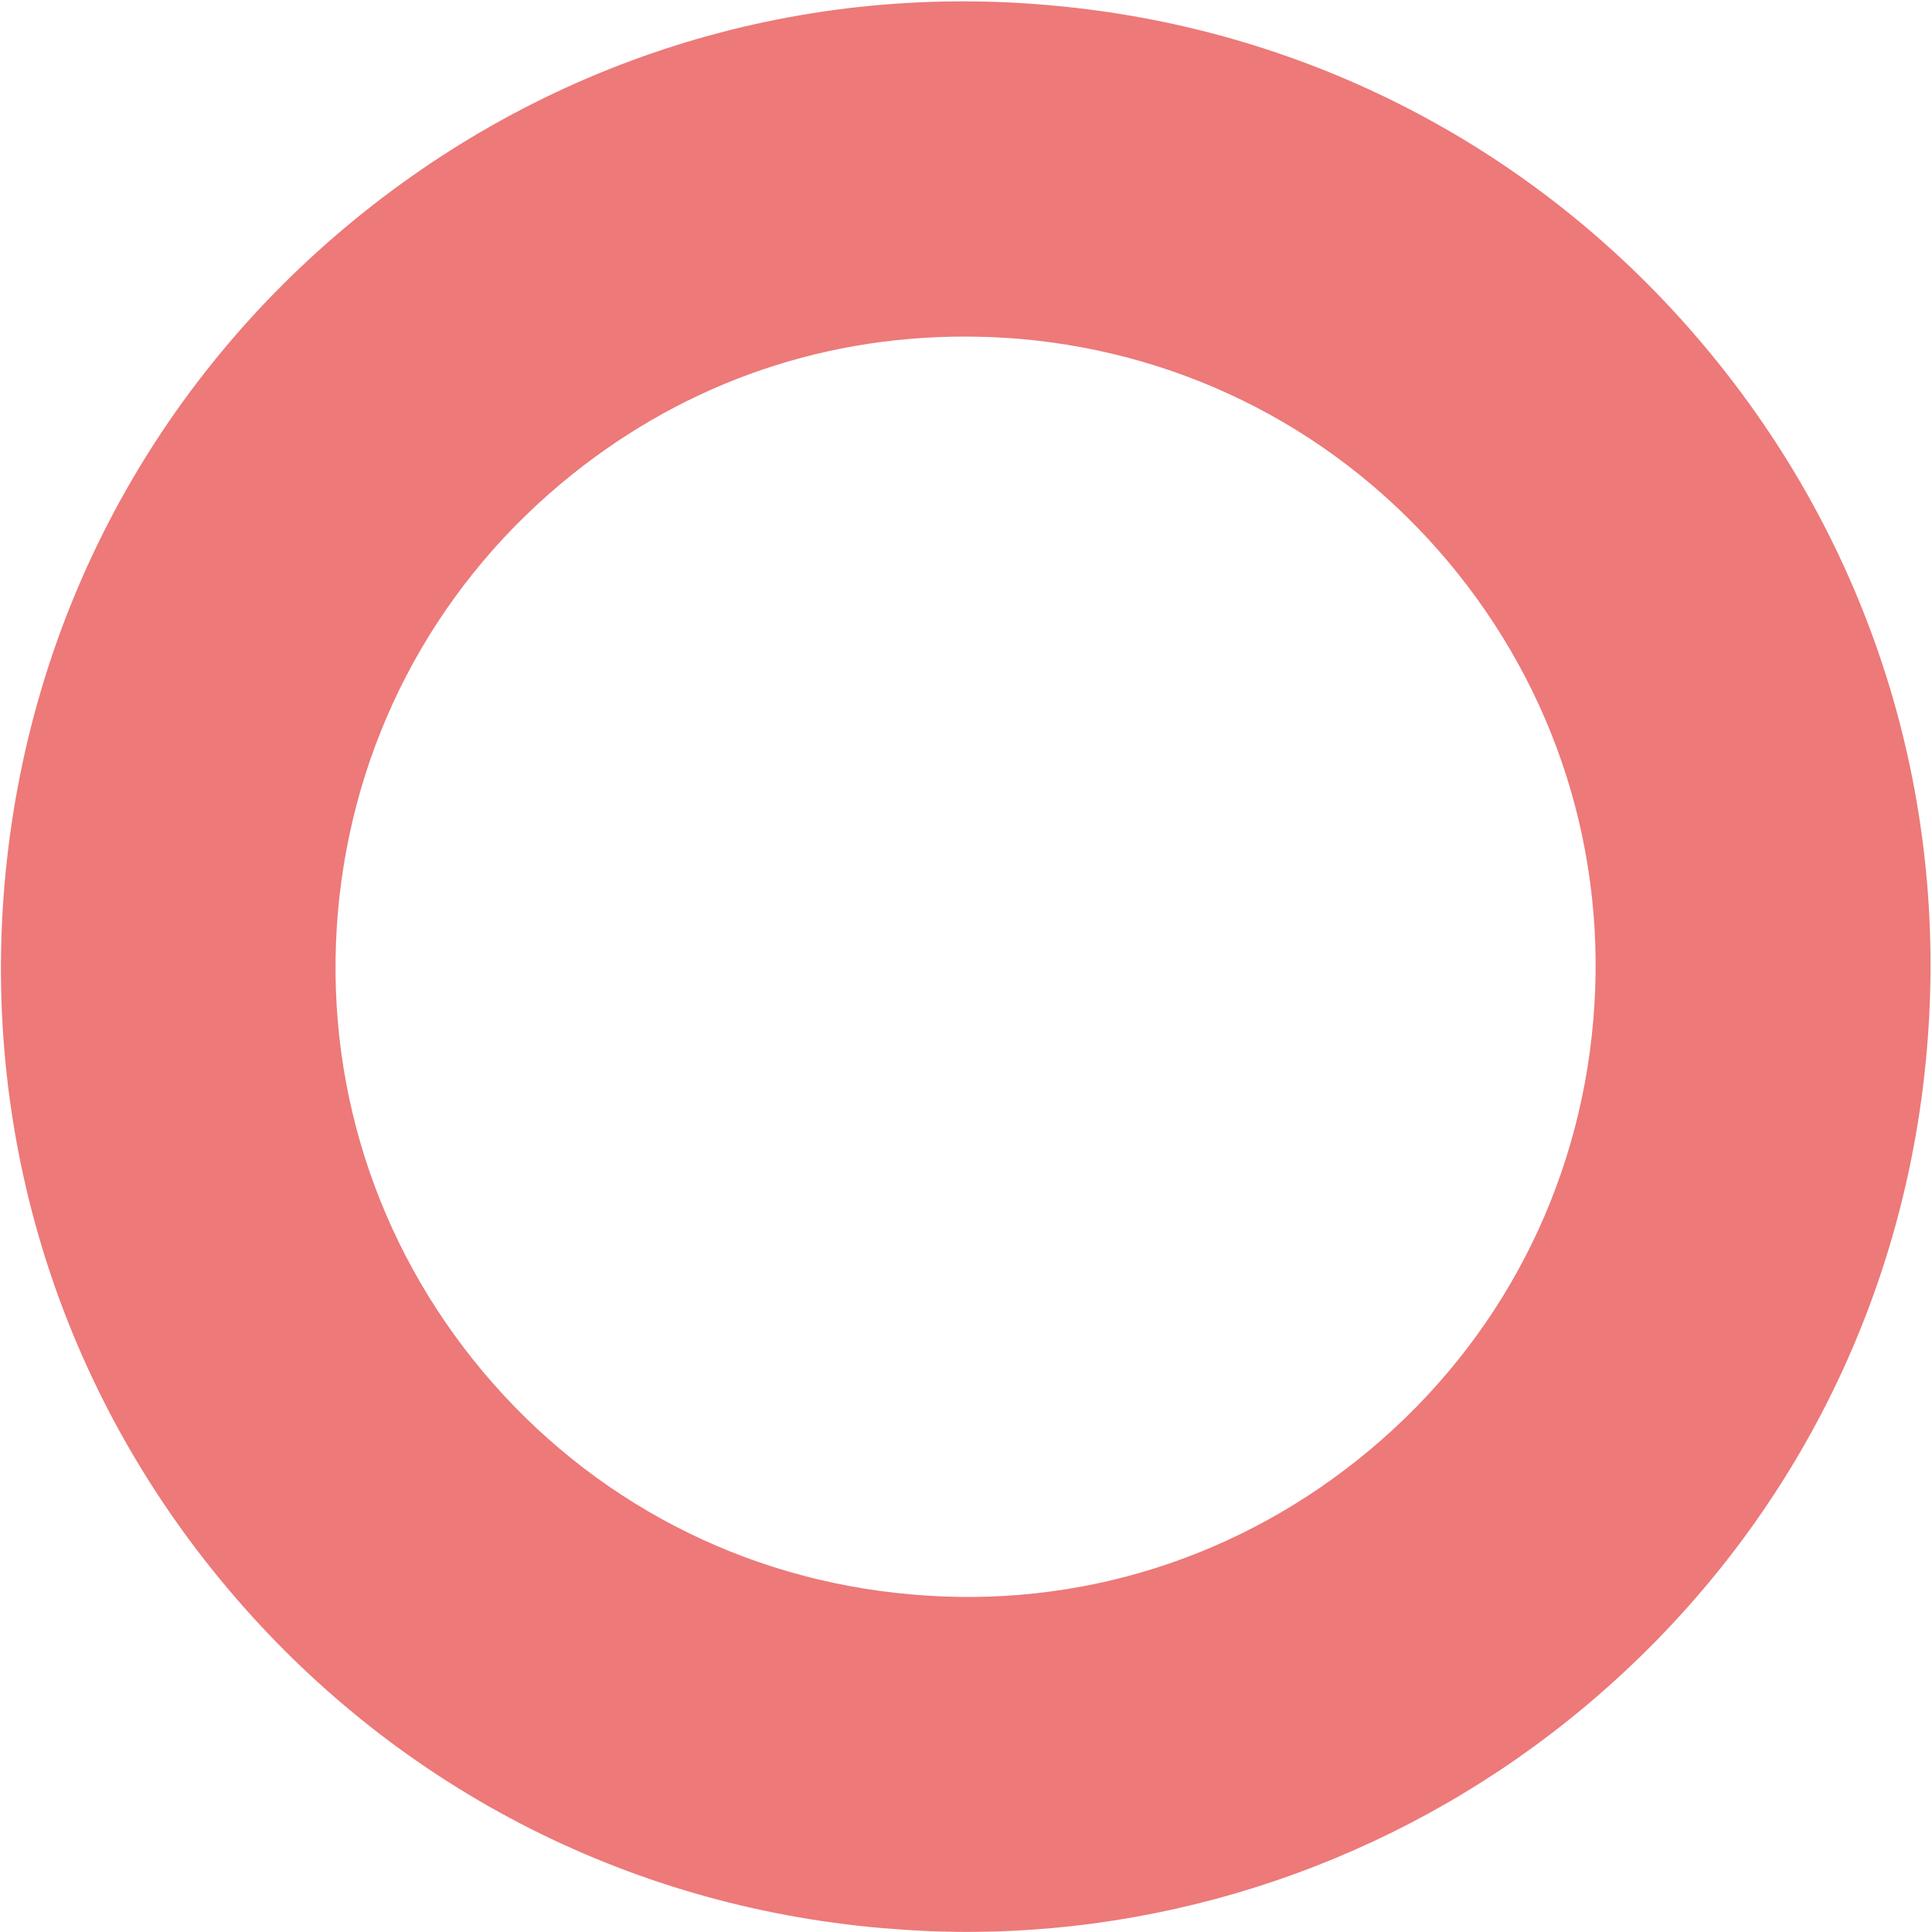 <svg xmlns="http://www.w3.org/2000/svg" width="56" height="56" viewBox="0 0 111 111"><path fill-rule="evenodd" fill="#ED7979" d="M97.925 19.885C88.405 8.539 75.038 1.585 60.299.3c-14.713-1.313-29.096 3.223-40.48 12.779C8.496 22.588 1.553 35.958.268 50.729c-1.286 14.77 3.245 29.143 12.756 40.466 9.523 11.349 22.892 18.302 37.635 19.579 1.662.146 3.31.22 4.898.22 12.967 0 25.601-4.618 35.572-13 11.346-9.524 18.298-22.896 19.573-37.645 1.287-14.753-3.251-29.124-12.777-40.464zM78.753 83.258c-7.444 6.253-16.813 9.215-26.418 8.344-9.63-.836-18.358-5.376-24.576-12.78-6.216-7.412-9.179-16.797-8.344-26.421.843-9.641 5.382-18.372 12.779-24.585 6.608-5.546 14.633-8.478 23.206-8.478 1.07 0 2.158.045 3.21.133 9.634.843 18.364 5.384 24.582 12.79 6.222 7.411 9.184 16.791 8.342 26.422-.836 9.628-5.375 18.356-12.781 24.575z"/></svg>